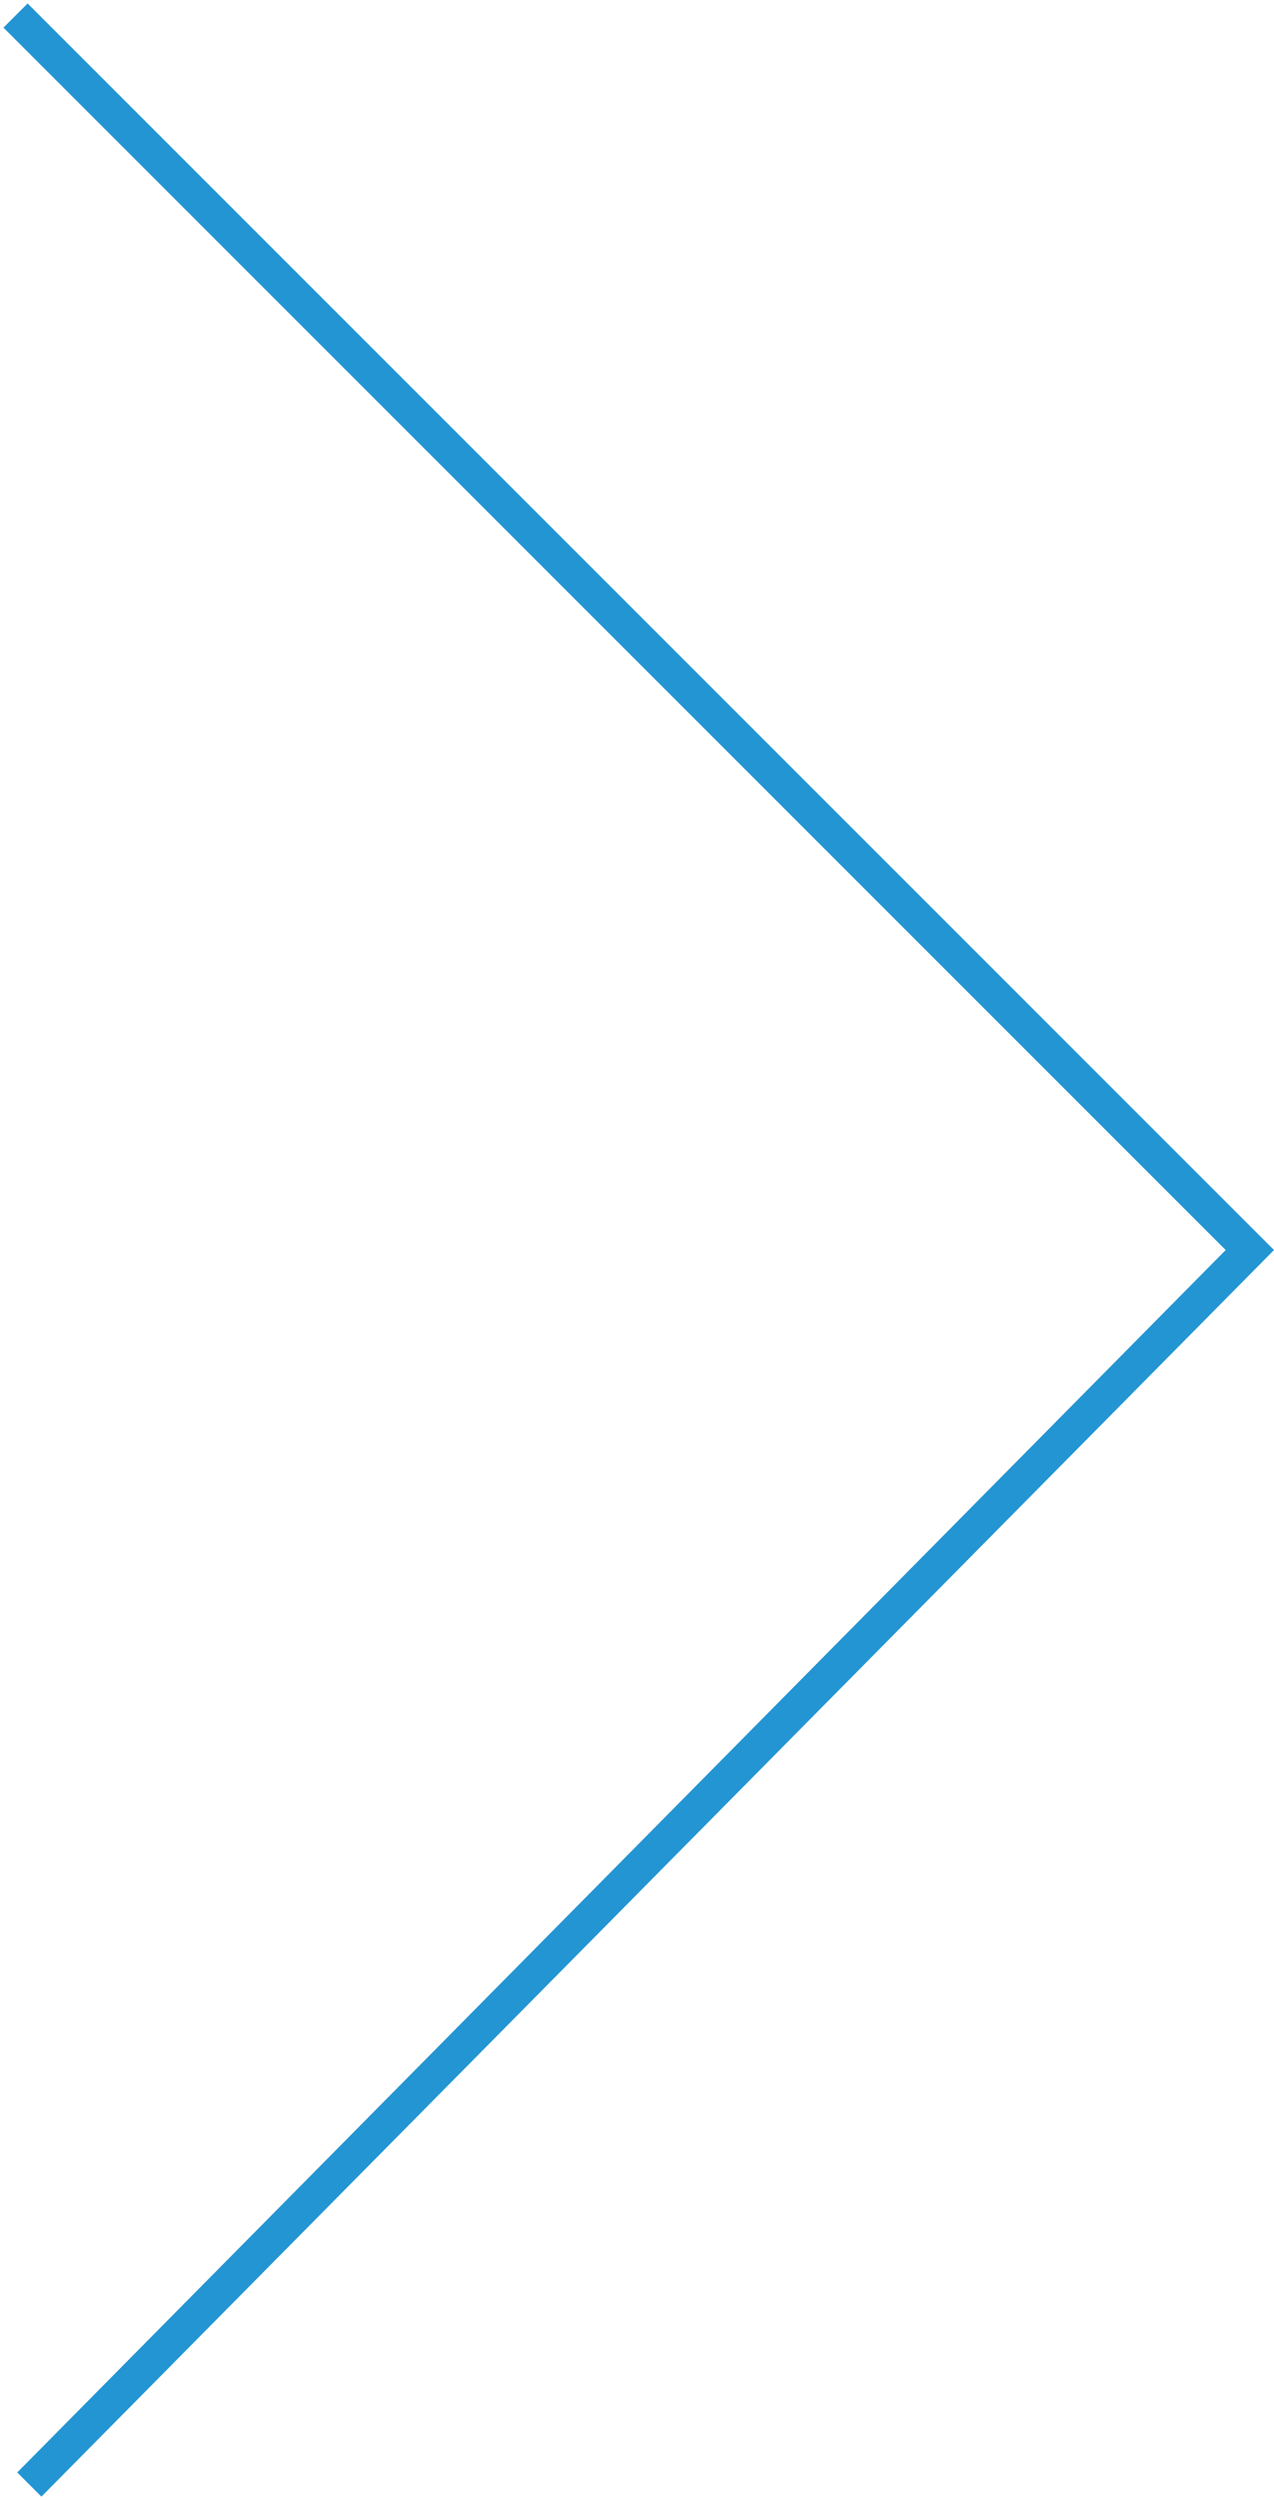 <?xml version="1.0" encoding="utf-8"?>
<!-- Generator: Adobe Illustrator 25.4.1, SVG Export Plug-In . SVG Version: 6.00 Build 0)  -->
<svg version="1.1" id="Calque_1" xmlns="http://www.w3.org/2000/svg" xmlns:xlink="http://www.w3.org/1999/xlink" x="0px" y="0px"
	 viewBox="0 0 36.9 72.4" style="enable-background:new 0 0 36.9 72.4;" xml:space="preserve">
<style type="text/css">
	.st0{fill:#2395D3;}
</style>
<polygon class="st0" points="1.2,72.3 0.5,71.6 35.5,36.2 0.1,0.8 0.8,0.1 36.9,36.2 "/>
</svg>
